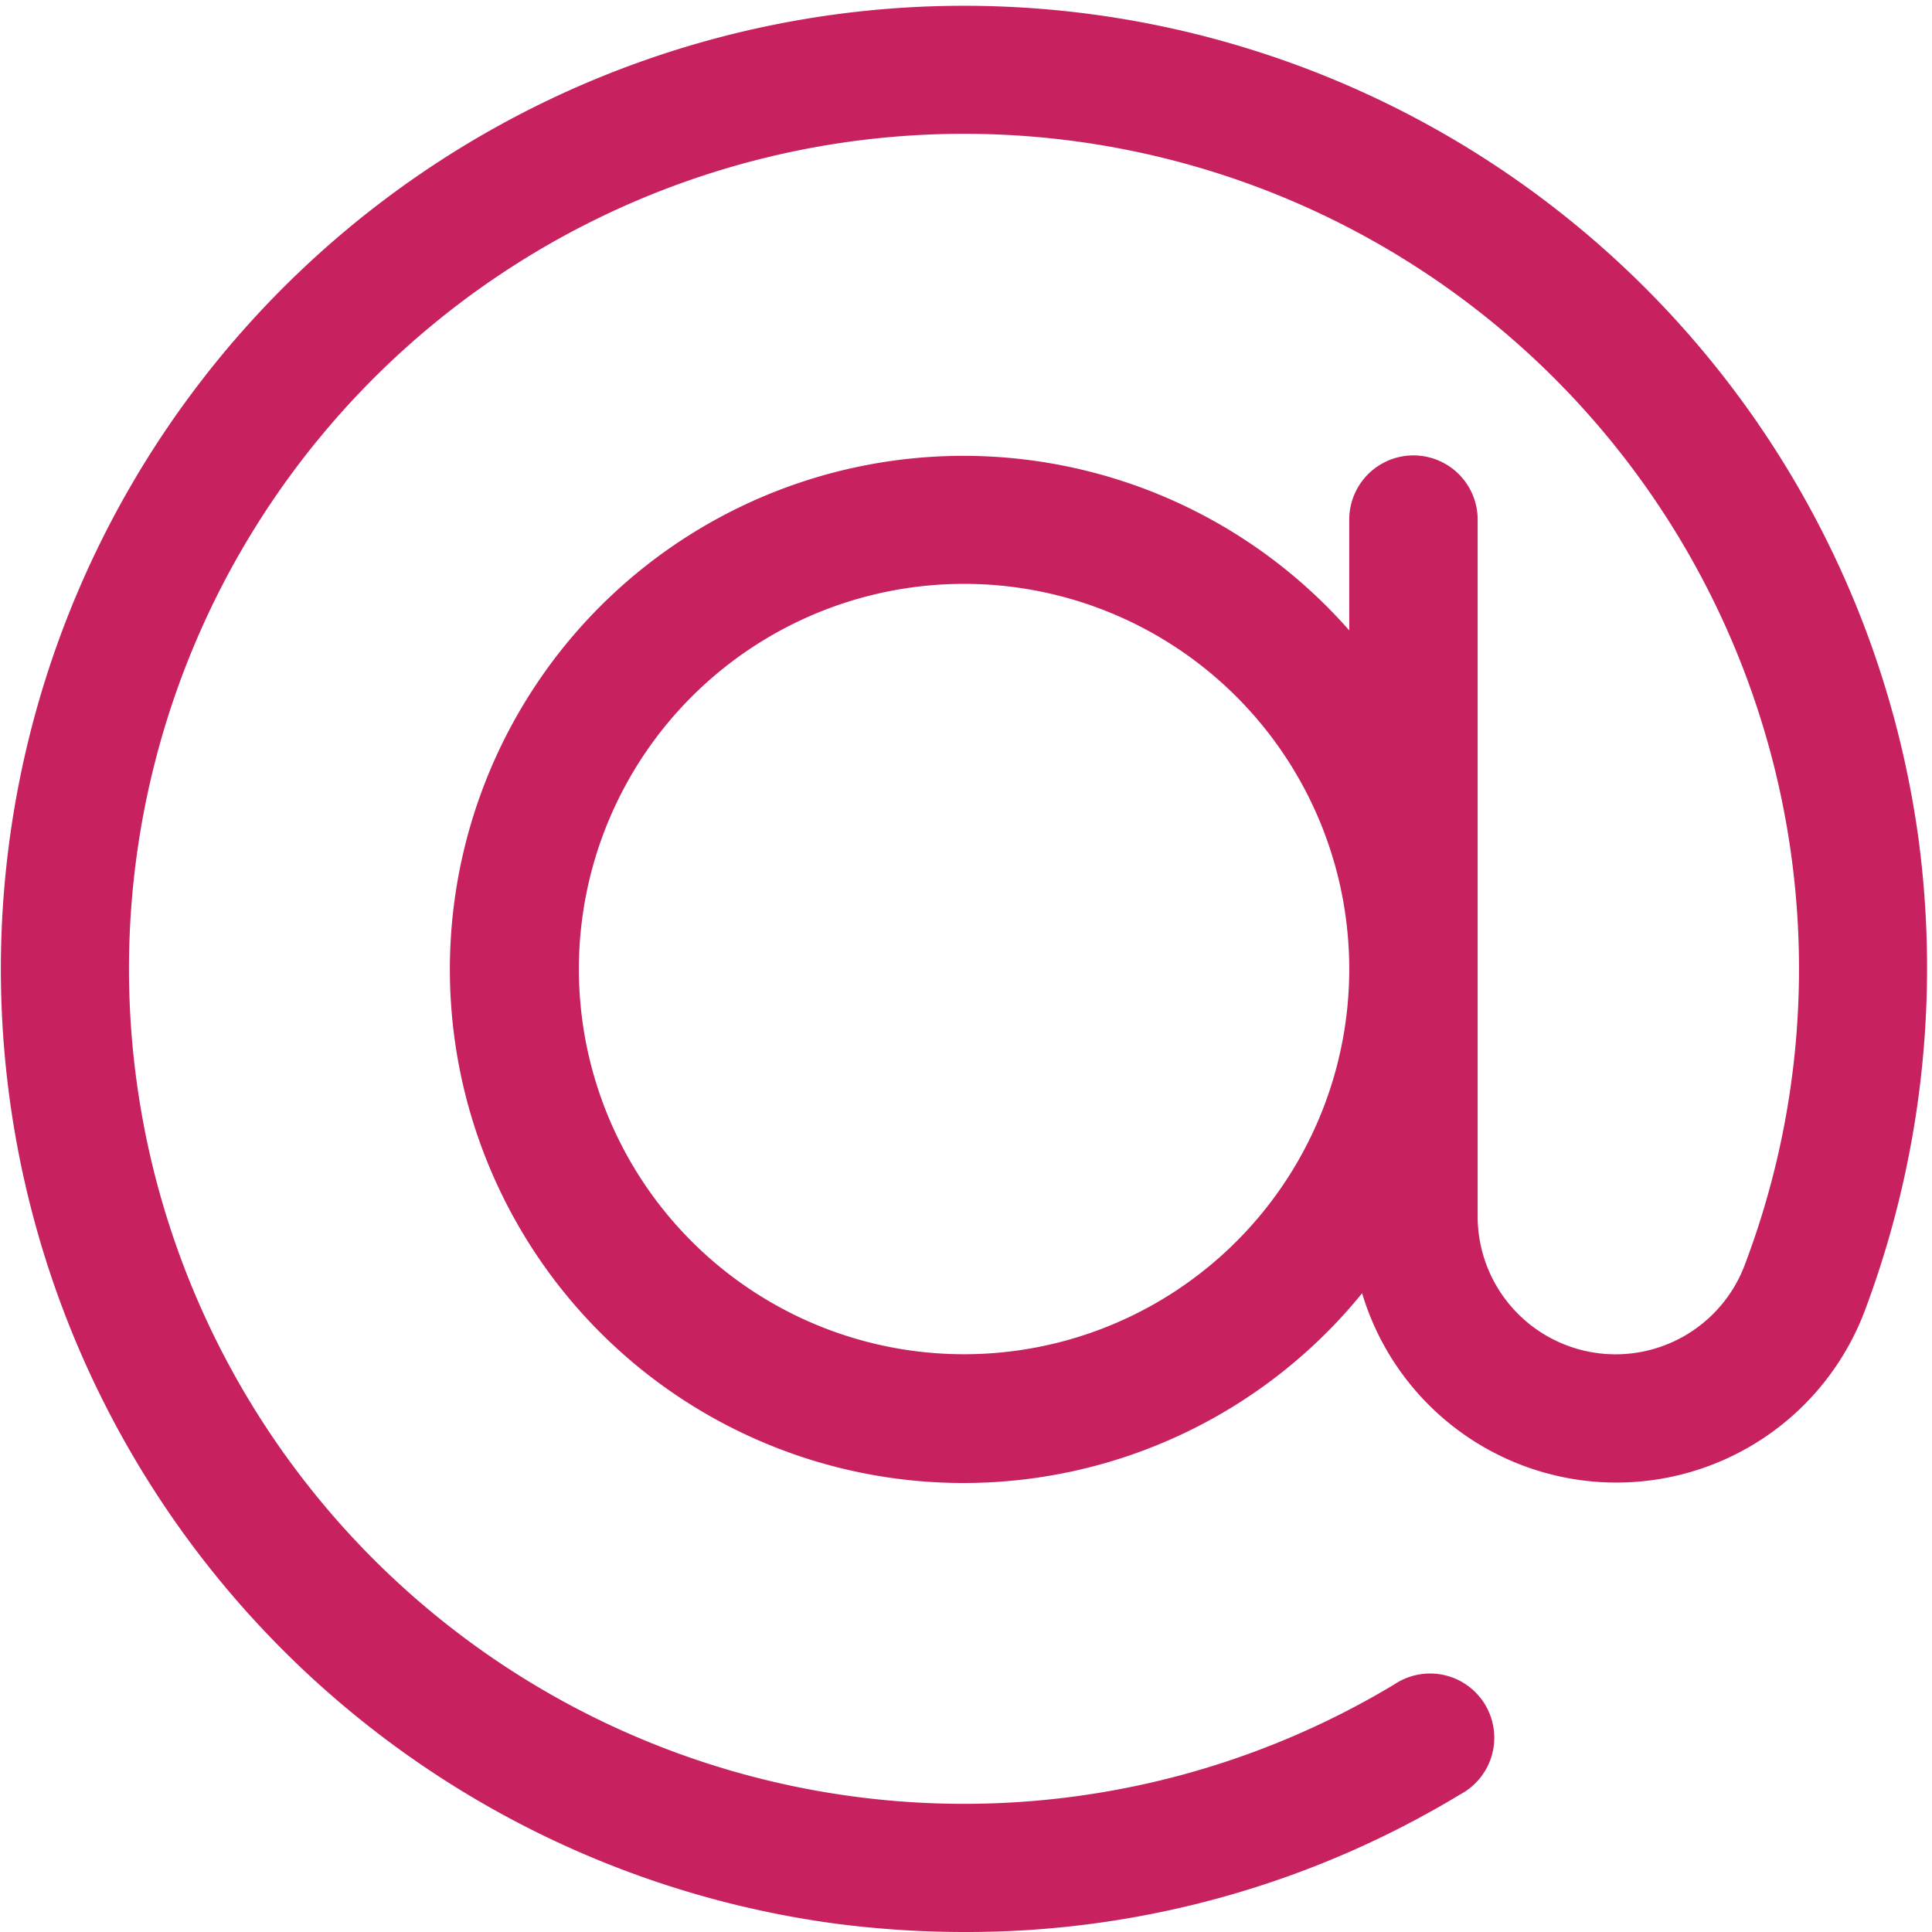 <svg xmlns="http://www.w3.org/2000/svg" width="100" height="100" viewBox="0 0 100 100">
  <g id="Group_50" data-name="Group 50" transform="translate(-13015 -5208)">
    <rect id="Rectangle_34" data-name="Rectangle 34" width="100" height="100" transform="translate(13015 5208)" fill="#fff" opacity="0"/>
    <g id="Layer_3" data-name="Layer 3" transform="translate(13015 5208)">
      <path id="Path_283" data-name="Path 283" d="M100.237,43.985a49.857,49.857,0,1,0-56,56.488,51.843,51.843,0,0,0,6.7.432,49.344,49.344,0,0,0,25.636-7.127,3.323,3.323,0,1,0-3.426-5.685A43.22,43.22,0,1,1,91.282,66.4a7.141,7.141,0,0,1-13.816-2.522V27.8a3.323,3.323,0,1,0-6.646,0v5.735a26.583,26.583,0,1,0,.665,34.308,13.74,13.74,0,0,0,26.018.91,50.507,50.507,0,0,0,2.735-24.772ZM50.883,71A19.937,19.937,0,1,1,70.82,51.063,19.937,19.937,0,0,1,50.883,71Z" transform="translate(-0.983 -0.905)" fill="#c72160"/>
    </g>
  </g>
</svg>
